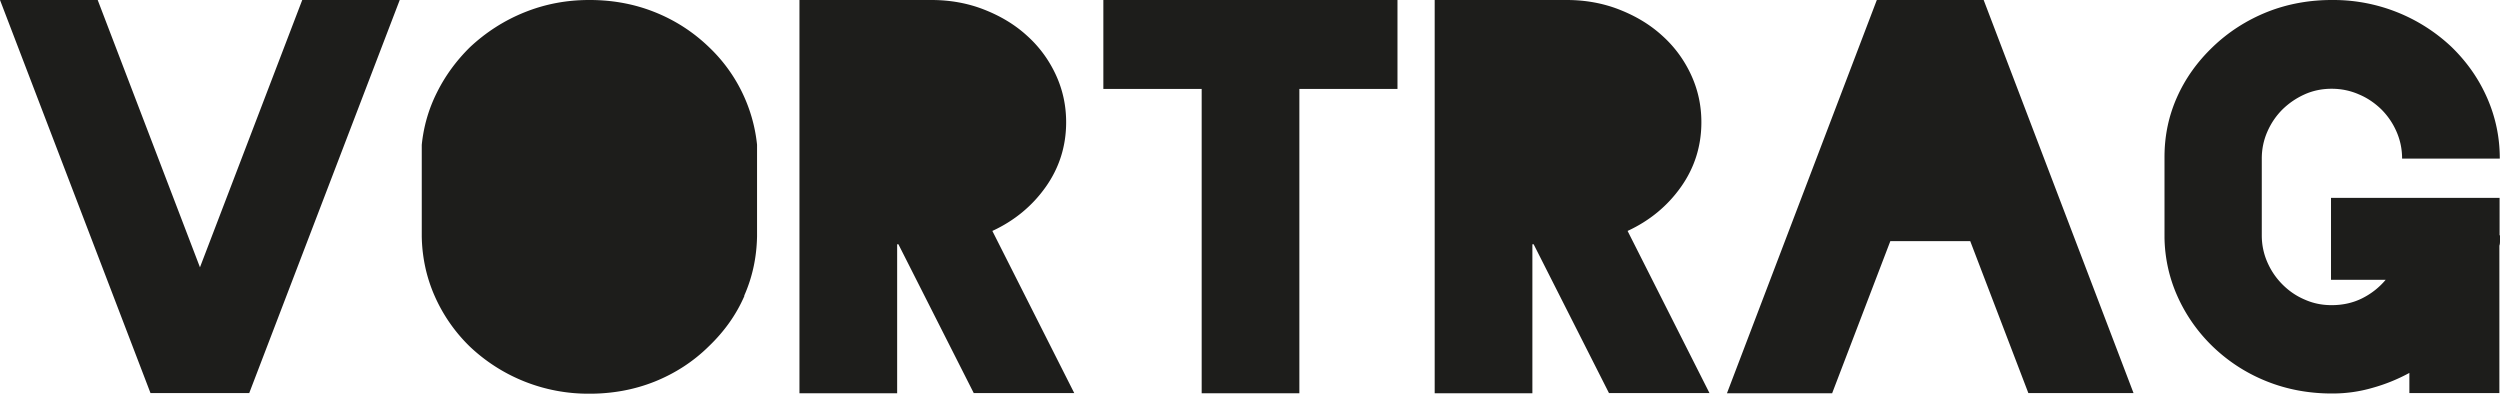 <svg xmlns="http://www.w3.org/2000/svg" data-name="Ebene 1" viewBox="0 0 120.27 18.94">
  <path d="m19.23 0-7.24 18.91H7.24L0 0h4.7l4.92 12.86L14.54 0h4.7-.01Zm16.58 14.24c-.39.9-.96 1.7-1.71 2.42-.76.75-1.64 1.31-2.61 1.7-.98.39-2.02.58-3.12.58h-.03a8.276 8.276 0 0 1-5.73-2.26 7.726 7.726 0 0 1-1.69-2.42c-.4-.9-.61-1.86-.63-2.87V6.97c.09-.9.34-1.75.74-2.54.4-.8.93-1.52 1.58-2.16.78-.73 1.66-1.29 2.63-1.68.97-.39 2-.59 3.1-.59h.03c1.1 0 2.14.19 3.12.58.98.39 1.85.95 2.61 1.68a7.545 7.545 0 0 1 2.32 4.7v4.42c-.02 1-.22 1.95-.62 2.85h.01Zm11.04 4.68-3.63-7.17h-.06v7.17h-4.7V0h6.35c.89 0 1.74.15 2.53.46s1.48.72 2.07 1.26c.59.53 1.05 1.16 1.38 1.87.33.71.5 1.47.5 2.29 0 1.15-.33 2.19-.98 3.11-.65.92-1.51 1.63-2.57 2.12l3.94 7.8h-4.84.01ZM67.23 4.28h-4.72v14.64h-4.7V4.28h-4.73V0h14.15v4.27Zm10.18 14.64-3.63-7.17h-.06v7.17h-4.7V0h6.35c.89 0 1.74.15 2.53.46s1.48.72 2.07 1.26c.59.53 1.05 1.16 1.38 1.87s.5 1.47.5 2.29c0 1.15-.33 2.19-.98 3.11-.65.92-1.51 1.63-2.57 2.12l3.94 7.8H77.4ZM94.8 11.6h-3.86l-2.8 7.32h-5.06L90.29 0h5.14l7.21 18.91h-5.06l-2.8-7.32h.02Zm25.47-.28v.25c0 .08 0 .17-.03.25v7.09h-4.33v-.97a8.4 8.4 0 0 1-1.78.72c-.62.18-1.26.27-1.92.27h-.03c-1.1 0-2.14-.19-3.12-.58-.98-.39-1.85-.95-2.61-1.68a7.76 7.76 0 0 1-1.69-2.4c-.4-.89-.61-1.83-.63-2.81V7.55c0-1.02.2-1.97.6-2.87.4-.9.97-1.7 1.72-2.42.76-.73 1.64-1.29 2.61-1.68.98-.39 2.02-.58 3.12-.58h.03a8.276 8.276 0 0 1 5.73 2.26c.75.73 1.32 1.55 1.72 2.47.4.92.6 1.88.6 2.9h-4.7c0-.46-.09-.89-.27-1.3-.18-.41-.42-.76-.73-1.07-.31-.3-.67-.55-1.08-.72-.41-.18-.85-.27-1.31-.27s-.9.09-1.3.27c-.4.18-.75.42-1.06.72-.31.31-.55.66-.73 1.07s-.27.84-.27 1.3v3.69c0 .46.09.89.27 1.3.18.41.42.76.73 1.07s.66.55 1.06.72c.4.18.83.27 1.3.27.54 0 1.03-.11 1.47-.33.44-.22.82-.52 1.13-.89h-2.63V9.52h8.11v1.8h.02Z" style="fill:#1d1d1b"/>
</svg>
